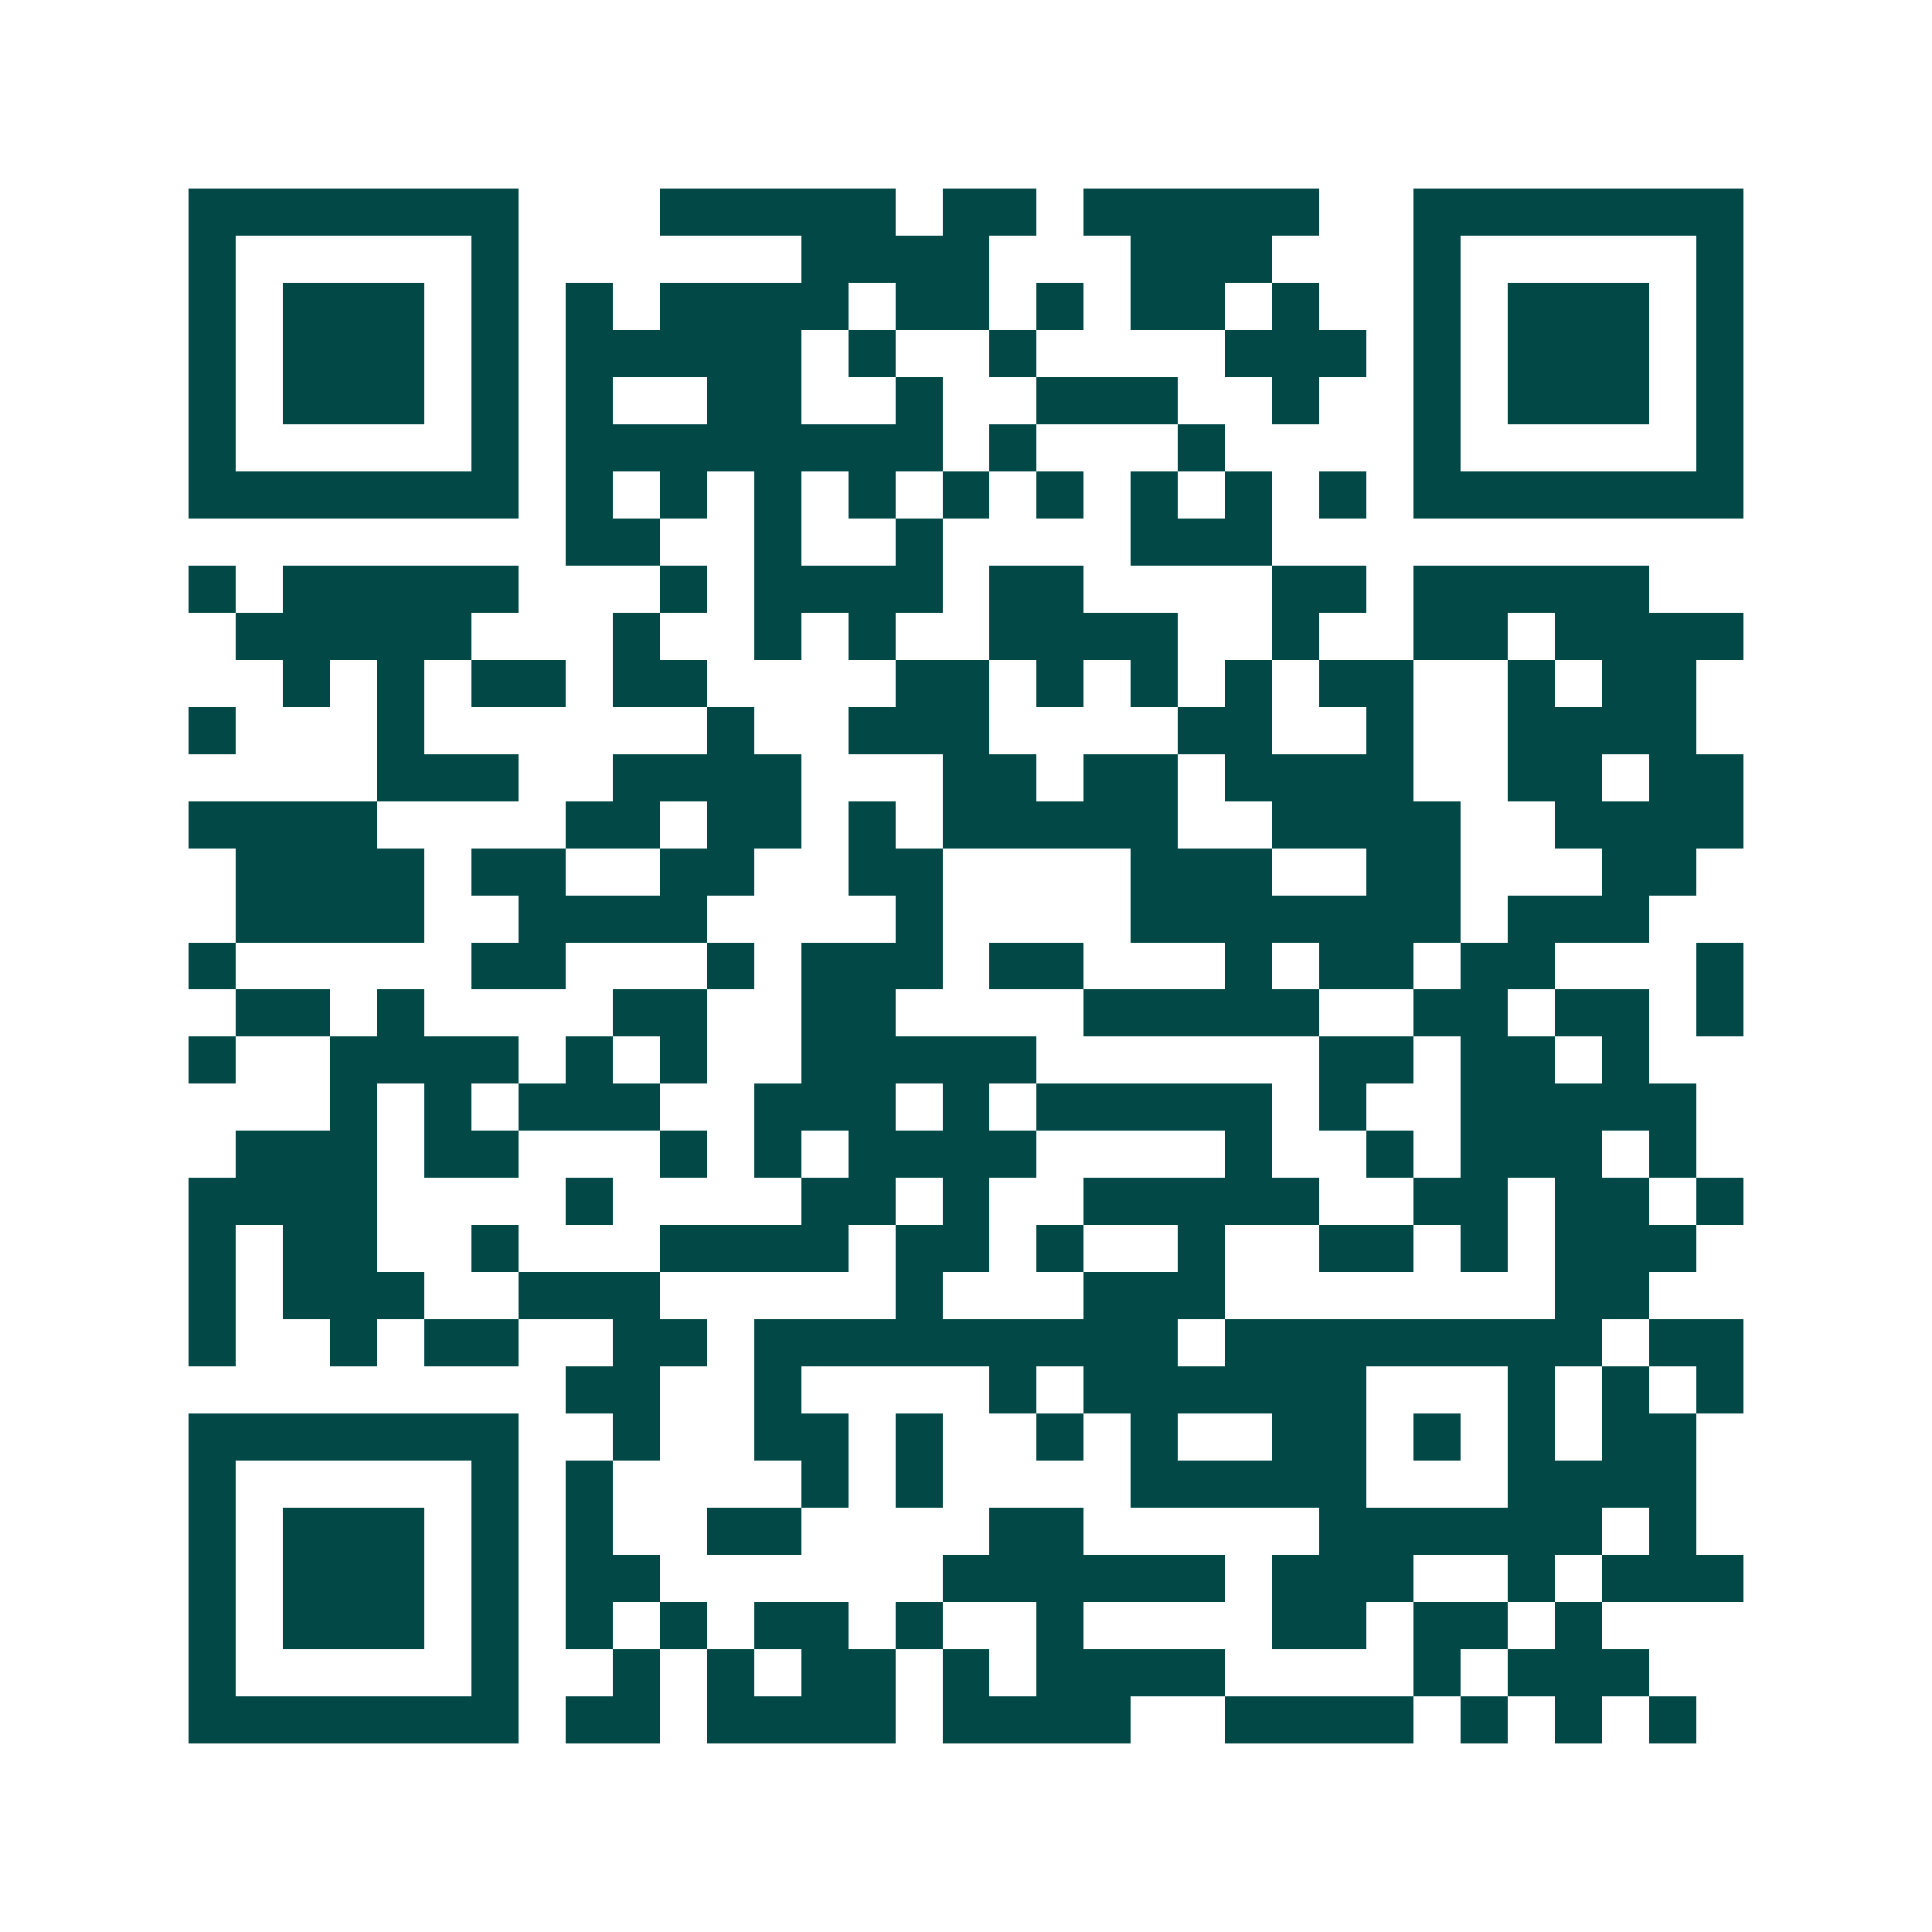<svg xmlns="http://www.w3.org/2000/svg" width="200" height="200" viewBox="0 0 41 41" shape-rendering="crispEdges"><path fill="#ffffff" d="M0 0h41v41H0z"/><path stroke="#014847" d="M4 4.5h7m3 0h5m1 0h2m1 0h5m2 0h7M4 5.5h1m5 0h1m6 0h4m3 0h3m3 0h1m5 0h1M4 6.5h1m1 0h3m1 0h1m1 0h1m1 0h4m1 0h2m1 0h1m1 0h2m1 0h1m2 0h1m1 0h3m1 0h1M4 7.5h1m1 0h3m1 0h1m1 0h5m1 0h1m2 0h1m4 0h3m1 0h1m1 0h3m1 0h1M4 8.5h1m1 0h3m1 0h1m1 0h1m2 0h2m2 0h1m2 0h3m2 0h1m2 0h1m1 0h3m1 0h1M4 9.5h1m5 0h1m1 0h8m1 0h1m3 0h1m4 0h1m5 0h1M4 10.5h7m1 0h1m1 0h1m1 0h1m1 0h1m1 0h1m1 0h1m1 0h1m1 0h1m1 0h1m1 0h7M12 11.5h2m2 0h1m2 0h1m4 0h3M4 12.5h1m1 0h5m3 0h1m1 0h4m1 0h2m4 0h2m1 0h5M5 13.5h5m3 0h1m2 0h1m1 0h1m2 0h4m2 0h1m2 0h2m1 0h4M6 14.5h1m1 0h1m1 0h2m1 0h2m4 0h2m1 0h1m1 0h1m1 0h1m1 0h2m2 0h1m1 0h2M4 15.5h1m3 0h1m6 0h1m2 0h3m4 0h2m2 0h1m2 0h4M8 16.5h3m2 0h4m3 0h2m1 0h2m1 0h4m2 0h2m1 0h2M4 17.5h4m4 0h2m1 0h2m1 0h1m1 0h5m2 0h4m2 0h4M5 18.5h4m1 0h2m2 0h2m2 0h2m4 0h3m2 0h2m3 0h2M5 19.5h4m2 0h4m4 0h1m4 0h7m1 0h3M4 20.5h1m5 0h2m3 0h1m1 0h3m1 0h2m3 0h1m1 0h2m1 0h2m3 0h1M5 21.5h2m1 0h1m4 0h2m2 0h2m4 0h5m2 0h2m1 0h2m1 0h1M4 22.5h1m2 0h4m1 0h1m1 0h1m2 0h5m6 0h2m1 0h2m1 0h1M7 23.5h1m1 0h1m1 0h3m2 0h3m1 0h1m1 0h5m1 0h1m2 0h5M5 24.5h3m1 0h2m3 0h1m1 0h1m1 0h4m4 0h1m2 0h1m1 0h3m1 0h1M4 25.5h4m4 0h1m4 0h2m1 0h1m2 0h5m2 0h2m1 0h2m1 0h1M4 26.5h1m1 0h2m2 0h1m3 0h4m1 0h2m1 0h1m2 0h1m2 0h2m1 0h1m1 0h3M4 27.5h1m1 0h3m2 0h3m5 0h1m3 0h3m7 0h2M4 28.5h1m2 0h1m1 0h2m2 0h2m1 0h9m1 0h8m1 0h2M12 29.5h2m2 0h1m4 0h1m1 0h6m3 0h1m1 0h1m1 0h1M4 30.5h7m2 0h1m2 0h2m1 0h1m2 0h1m1 0h1m2 0h2m1 0h1m1 0h1m1 0h2M4 31.5h1m5 0h1m1 0h1m4 0h1m1 0h1m4 0h5m3 0h4M4 32.5h1m1 0h3m1 0h1m1 0h1m2 0h2m4 0h2m5 0h6m1 0h1M4 33.5h1m1 0h3m1 0h1m1 0h2m6 0h6m1 0h3m2 0h1m1 0h3M4 34.5h1m1 0h3m1 0h1m1 0h1m1 0h1m1 0h2m1 0h1m2 0h1m4 0h2m1 0h2m1 0h1M4 35.5h1m5 0h1m2 0h1m1 0h1m1 0h2m1 0h1m1 0h4m4 0h1m1 0h3M4 36.5h7m1 0h2m1 0h4m1 0h4m2 0h4m1 0h1m1 0h1m1 0h1"/></svg>
